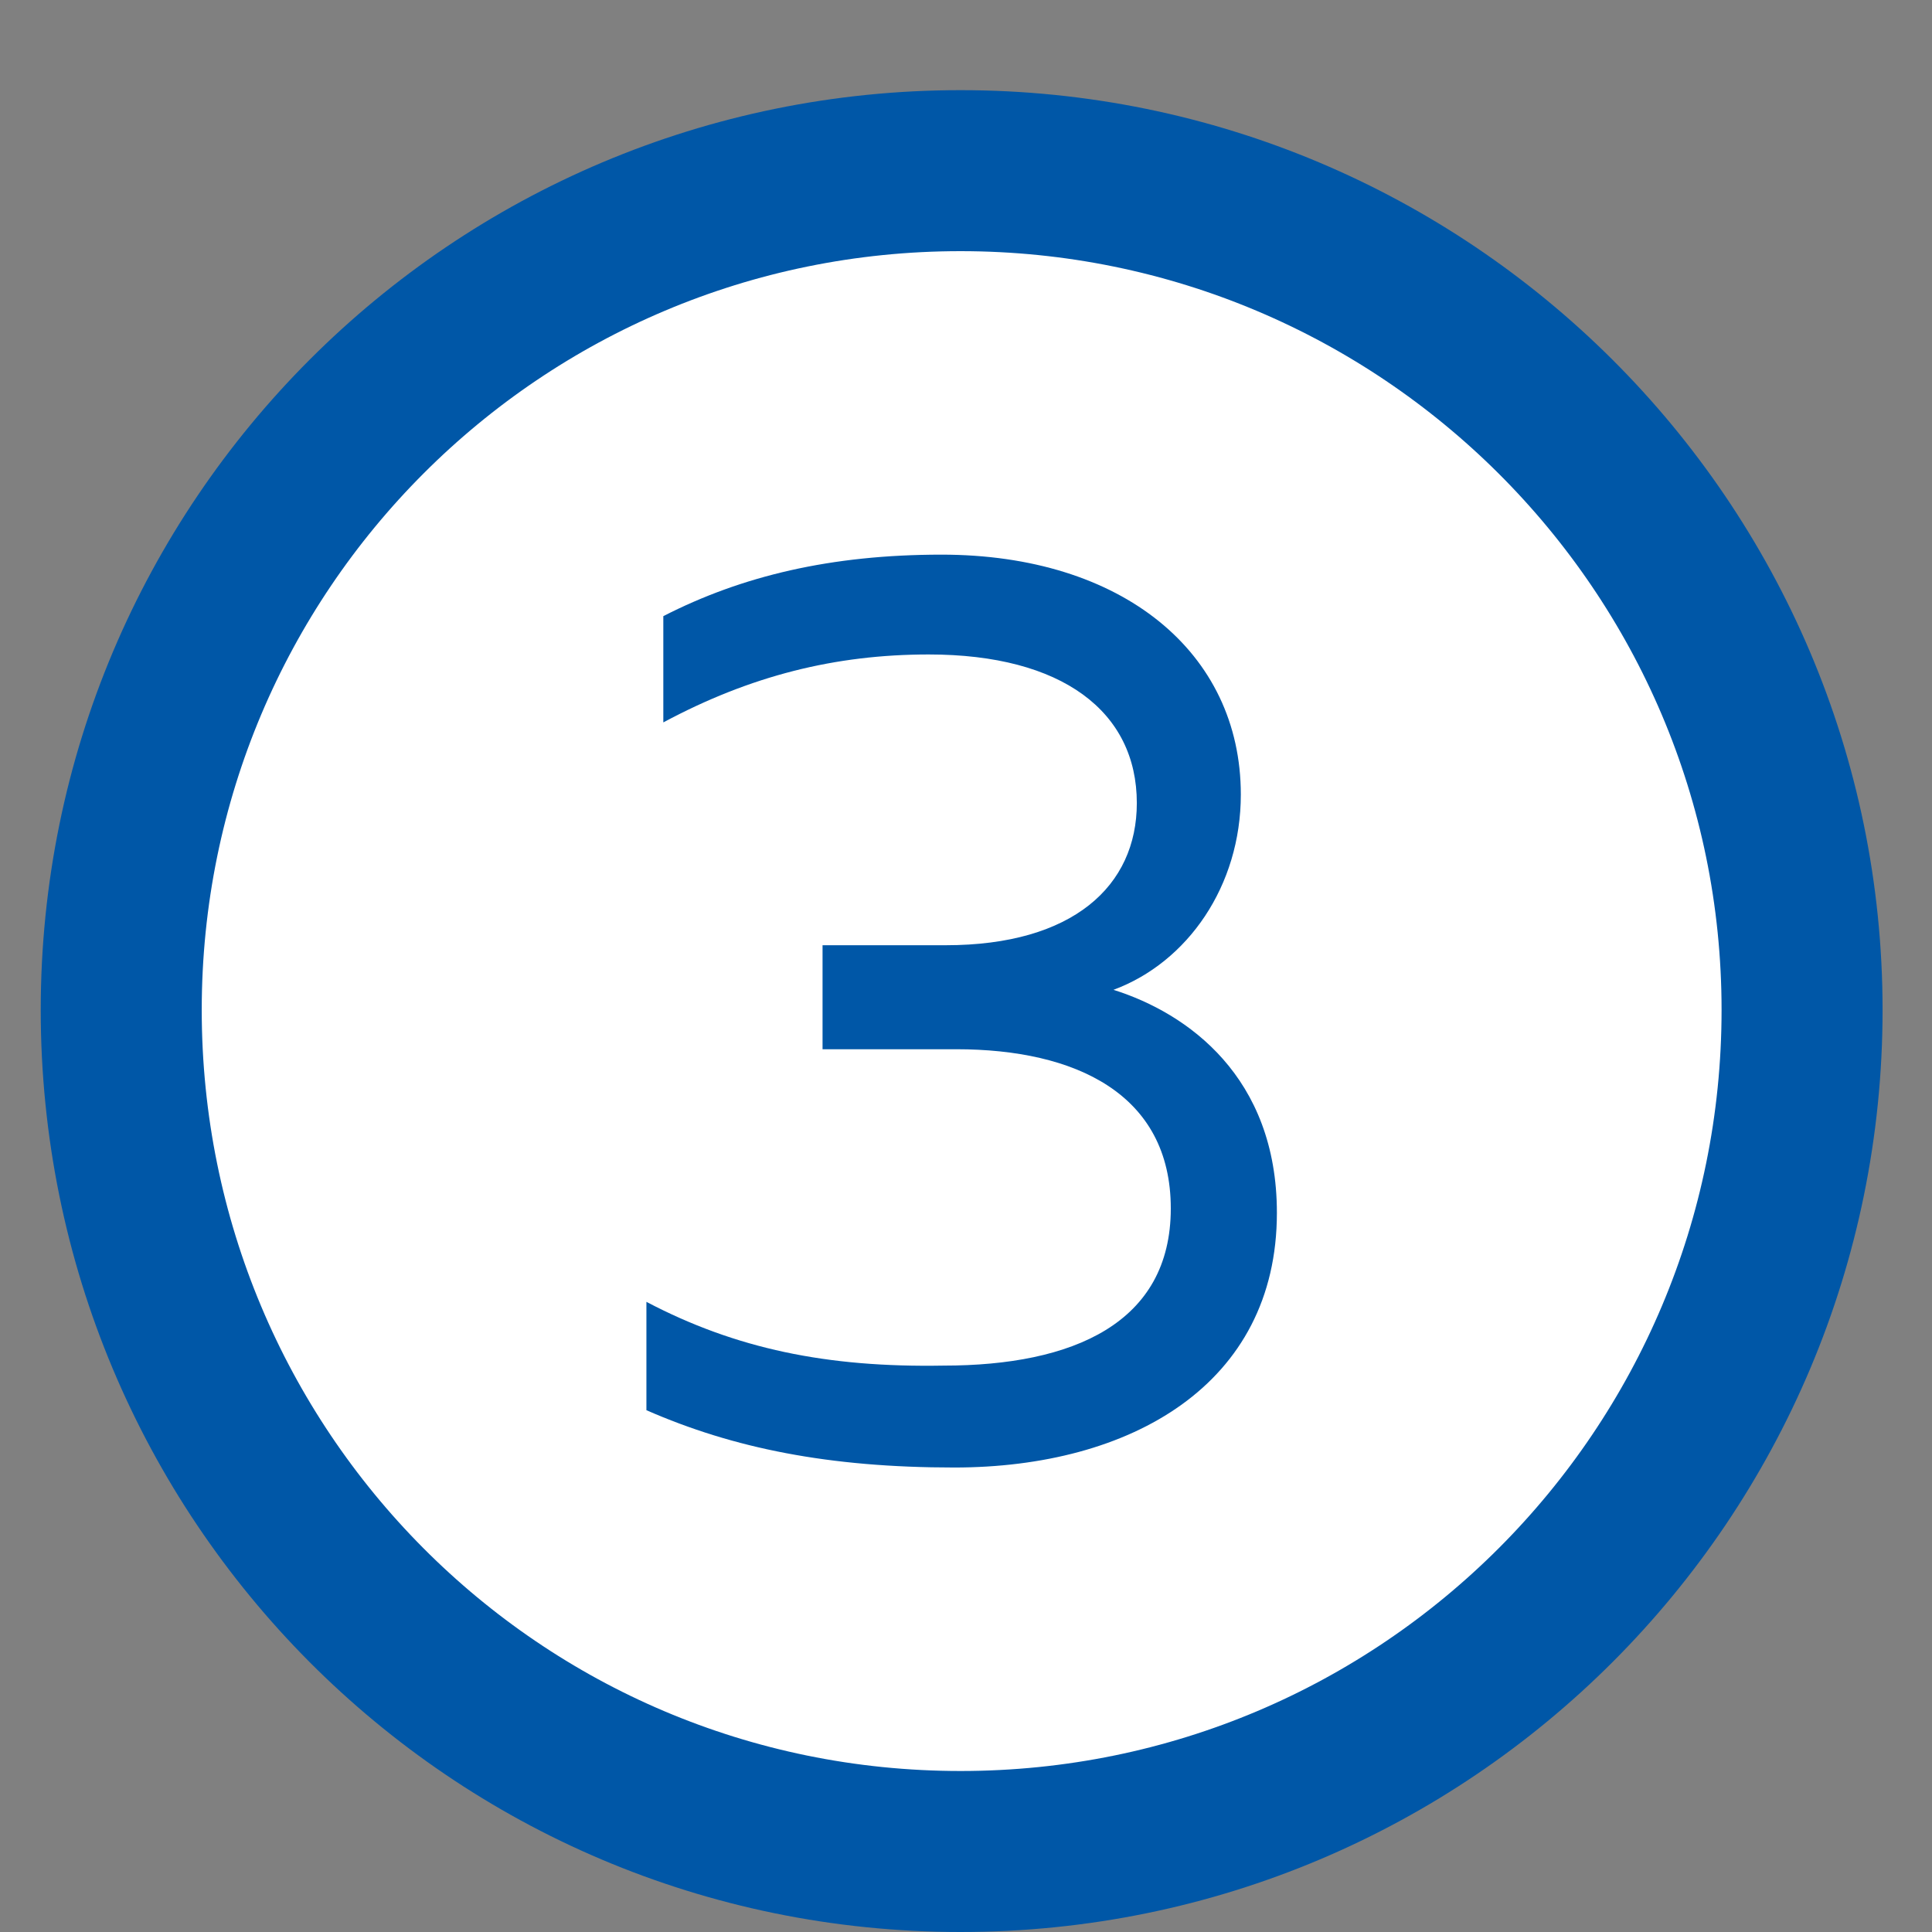 <?xml version="1.0" encoding="UTF-8"?> <svg xmlns="http://www.w3.org/2000/svg" width="12" height="12" viewBox="0 0 12 12" fill="none"><rect x="0" y="0" width="12" height="12" fill="#808080" stroke="none"/><path d="M11.193 6.273C11.193 9.155 8.861 11.5 5.966 11.5C3.072 11.5 0.753 9.156 0.753 6.273C0.753 3.391 3.084 1.06 5.966 1.06C8.849 1.06 11.193 3.393 11.193 6.273Z" fill="white" stroke="#0057A7"></path><path d="M6.916 6.148C7.377 6.293 7.931 6.689 7.931 7.533C7.931 8.601 7.021 9.115 5.927 9.115C5.149 9.115 4.556 8.996 4.015 8.759V8.086C4.569 8.377 5.136 8.495 5.861 8.482C6.665 8.482 7.272 8.218 7.272 7.506C7.272 6.794 6.679 6.517 5.94 6.517H5.109V5.871H5.874C6.665 5.871 7.061 5.502 7.061 4.988C7.061 4.421 6.599 4.065 5.769 4.065C5.188 4.065 4.661 4.197 4.12 4.487V3.827C4.608 3.577 5.162 3.445 5.848 3.445C6.969 3.445 7.707 4.051 7.707 4.935C7.707 5.502 7.377 5.977 6.916 6.148Z" fill="#0057A7"></path></svg> 